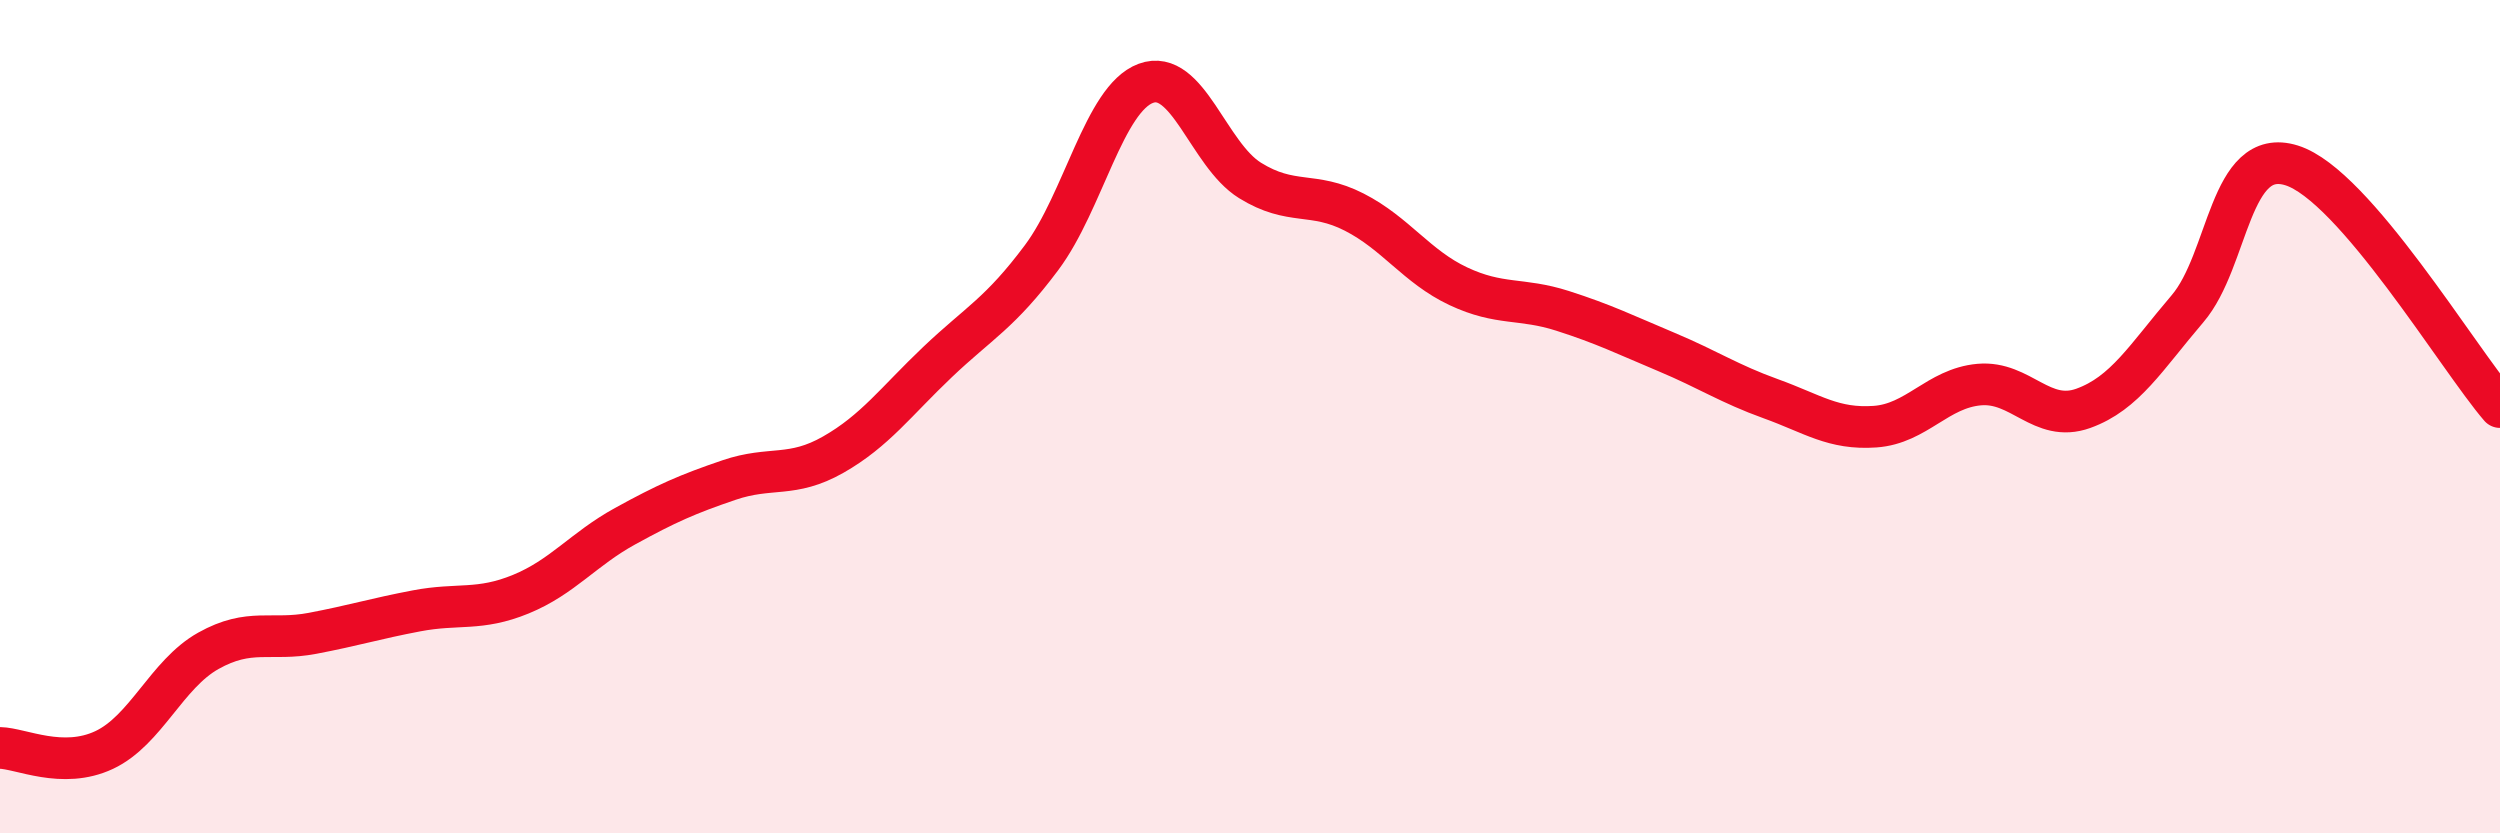 
    <svg width="60" height="20" viewBox="0 0 60 20" xmlns="http://www.w3.org/2000/svg">
      <path
        d="M 0,17.95 C 0.5,17.96 1.5,18.47 2.5,18 C 3.5,17.53 4,16.18 5,15.62 C 6,15.06 6.5,15.39 7.5,15.2 C 8.5,15.01 9,14.85 10,14.66 C 11,14.47 11.5,14.67 12.5,14.26 C 13.5,13.85 14,13.18 15,12.63 C 16,12.08 16.5,11.86 17.5,11.52 C 18.5,11.18 19,11.48 20,10.91 C 21,10.34 21.5,9.64 22.5,8.69 C 23.5,7.74 24,7.52 25,6.18 C 26,4.84 26.5,2.37 27.5,2 C 28.5,1.63 29,3.71 30,4.33 C 31,4.95 31.5,4.58 32.5,5.09 C 33.5,5.6 34,6.4 35,6.87 C 36,7.34 36.5,7.14 37.5,7.46 C 38.5,7.78 39,8.03 40,8.45 C 41,8.87 41.5,9.21 42.5,9.57 C 43.5,9.93 44,10.31 45,10.24 C 46,10.17 46.5,9.32 47.5,9.23 C 48.5,9.14 49,10.16 50,9.8 C 51,9.44 51.5,8.58 52.5,7.41 C 53.5,6.24 53.5,3.5 55,3.97 C 56.5,4.44 59,8.61 60,9.77L60 20L0 20Z"
        fill="#EB0A25"
        opacity="0.1"
        stroke-linecap="round"
        stroke-linejoin="round"
      />
      <path
        d="M 0,17.95 C 0.5,17.96 1.5,18.47 2.5,18 C 3.5,17.53 4,16.18 5,15.62 C 6,15.06 6.5,15.39 7.5,15.2 C 8.5,15.01 9,14.85 10,14.66 C 11,14.47 11.5,14.67 12.5,14.26 C 13.5,13.85 14,13.18 15,12.63 C 16,12.08 16.5,11.86 17.5,11.52 C 18.5,11.18 19,11.48 20,10.91 C 21,10.34 21.5,9.64 22.5,8.69 C 23.5,7.74 24,7.52 25,6.18 C 26,4.84 26.5,2.37 27.5,2 C 28.5,1.63 29,3.71 30,4.33 C 31,4.95 31.5,4.58 32.5,5.09 C 33.5,5.6 34,6.4 35,6.87 C 36,7.34 36.5,7.14 37.5,7.46 C 38.5,7.78 39,8.03 40,8.45 C 41,8.87 41.5,9.21 42.5,9.57 C 43.5,9.93 44,10.31 45,10.24 C 46,10.17 46.5,9.32 47.5,9.23 C 48.5,9.14 49,10.16 50,9.8 C 51,9.44 51.5,8.58 52.5,7.41 C 53.5,6.24 53.5,3.5 55,3.97 C 56.5,4.44 59,8.61 60,9.77"
        stroke="#EB0A25"
        stroke-width="1"
        fill="none"
        stroke-linecap="round"
        stroke-linejoin="round"
      />
    </svg>
  